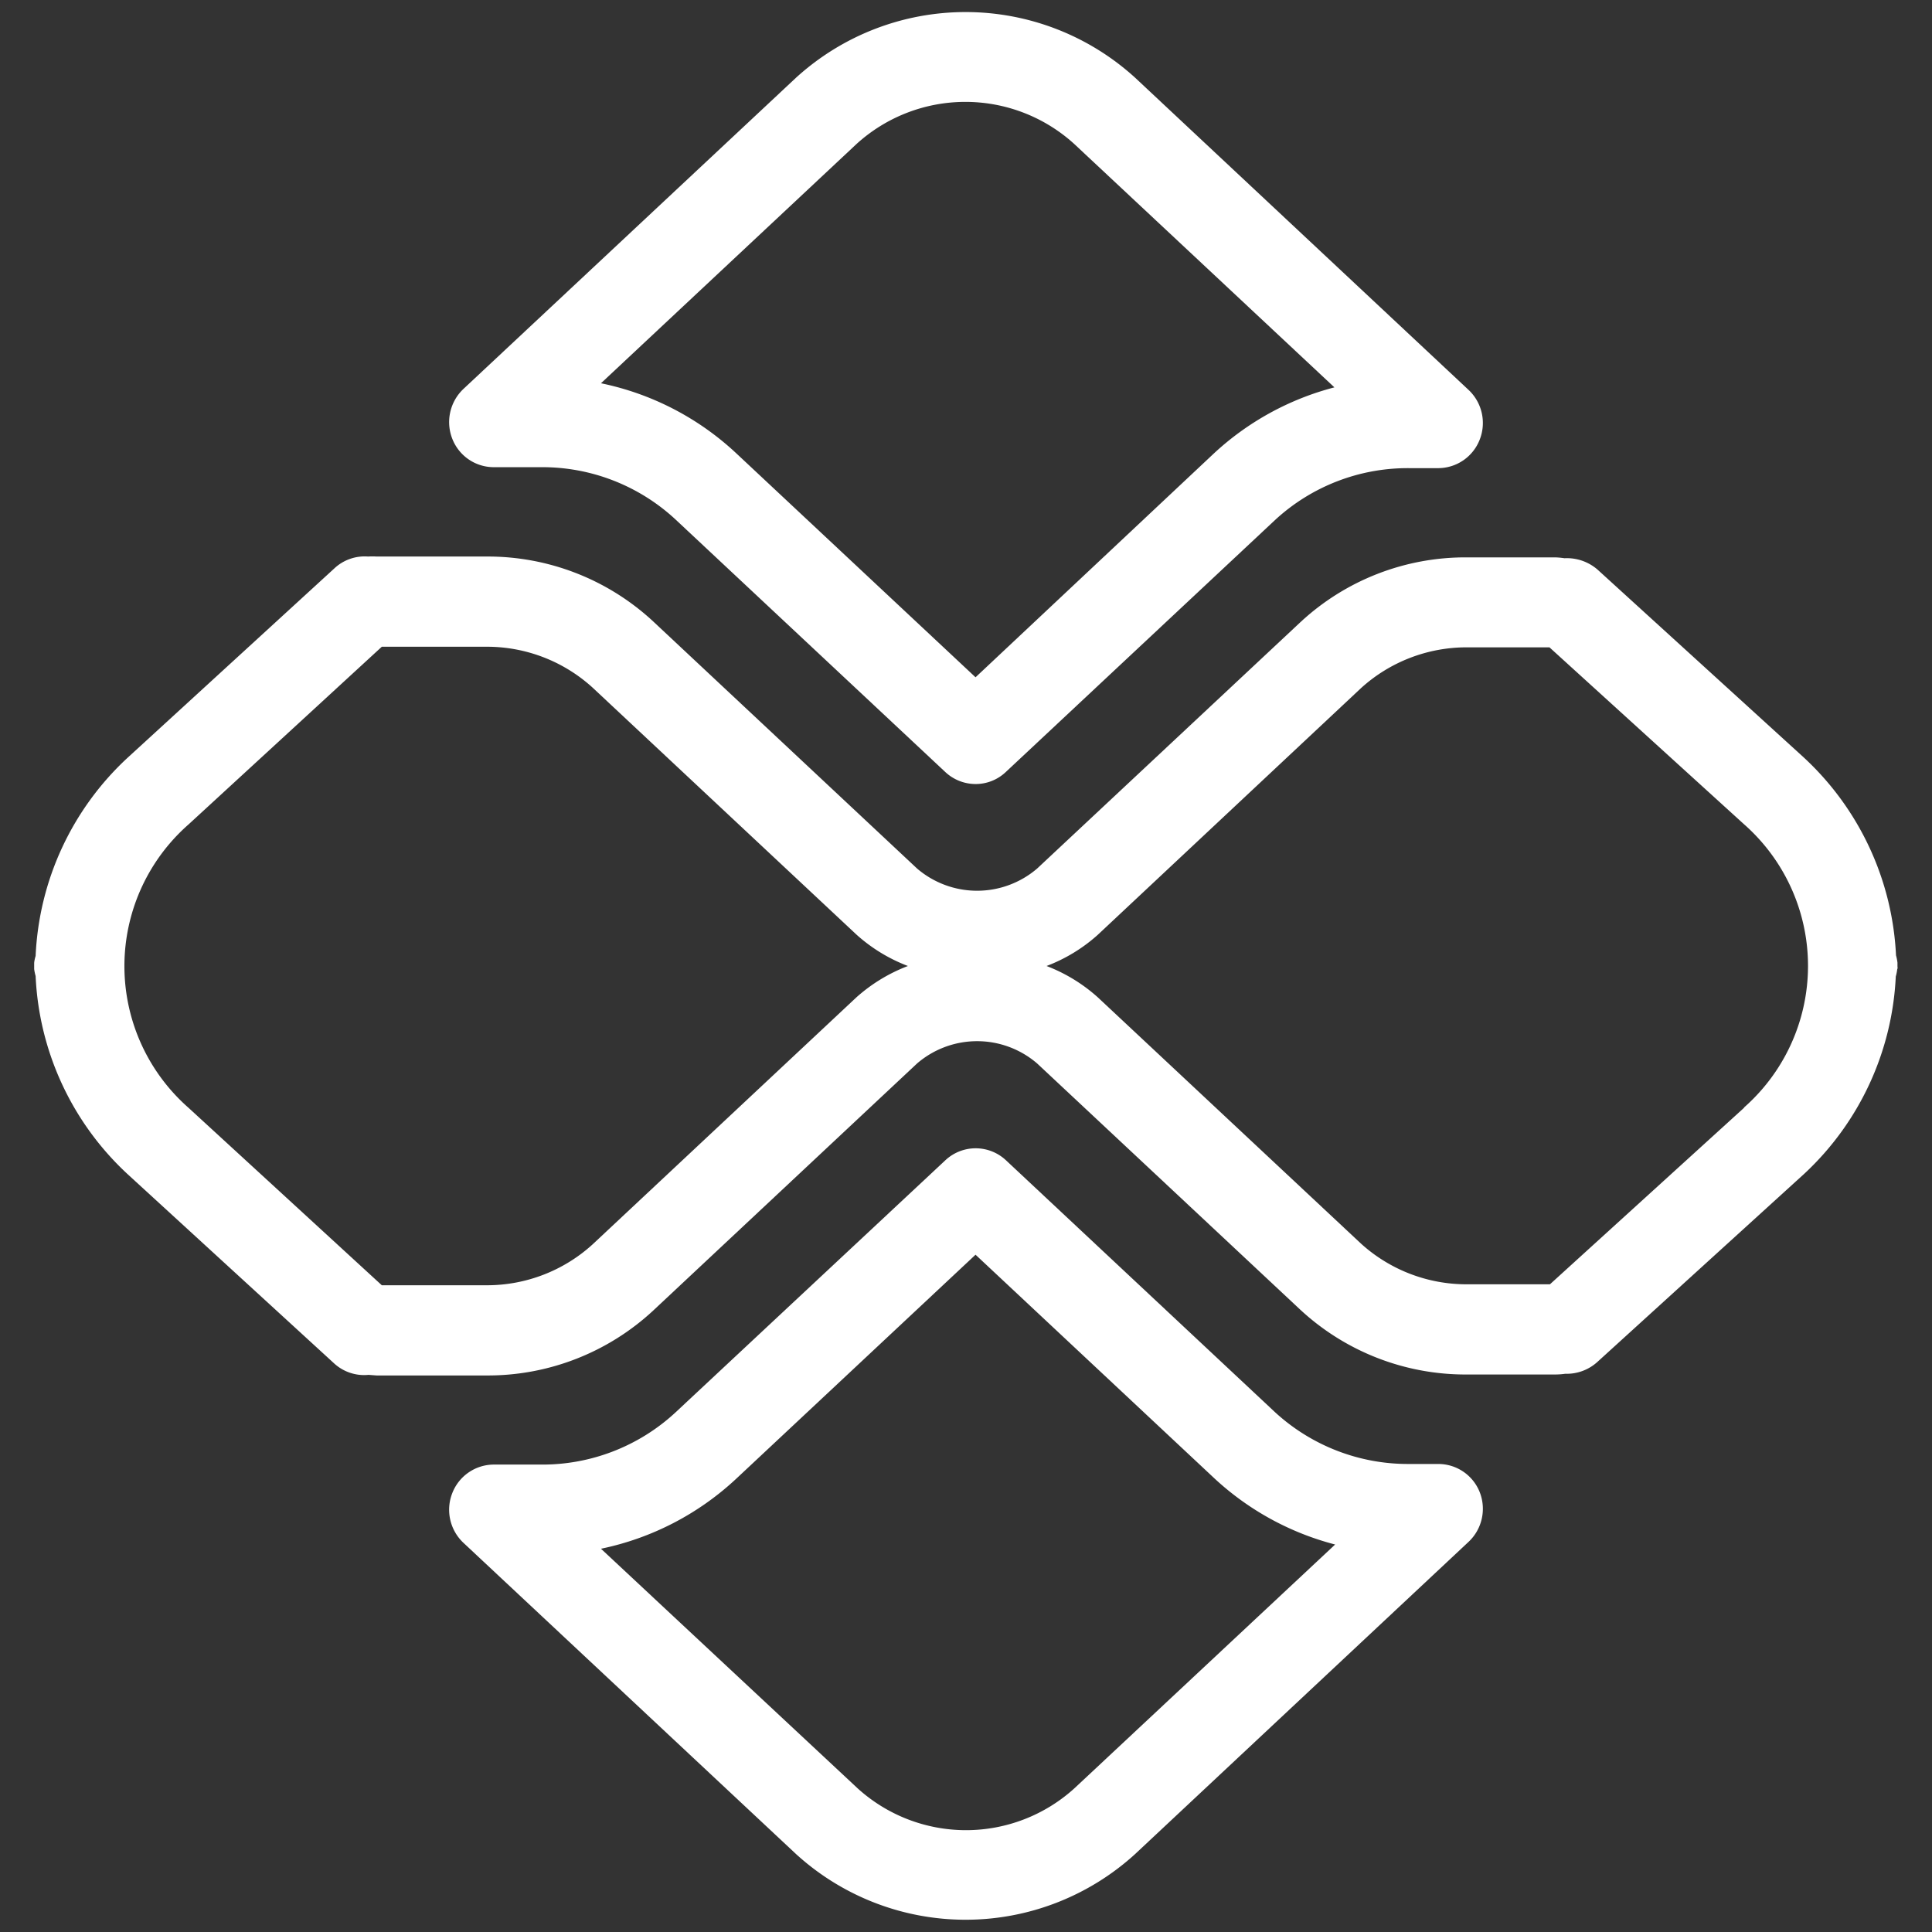 <svg id="pix-logo-outline" xmlns="http://www.w3.org/2000/svg" xmlns:xlink="http://www.w3.org/1999/xlink" width="16" height="16" viewBox="0 0 16 16">
  <rect x="0" y="0" width="16" height="16" fill="#333333" stroke="none"/>
  <defs>
    <clipPath id="clip-path">
      <rect id="Retângulo_125496" data-name="Retângulo 125496" width="16" height="16" transform="translate(145 264)" fill="#fff"/>
    </clipPath>
  </defs>
  <g id="Grupo_de_máscara_215019" data-name="Grupo de máscara 215019" transform="translate(-145 -264)" clip-path="url(#clip-path)">
    <rect id="Retângulo_125495" data-name="Retângulo 125495" width="16" height="16" transform="translate(145 264)" fill="#fff" opacity="0"/>
    <path id="Caminho_4809929" data-name="Caminho 4809929" d="M4.089,3.869h.389a1.622,1.622,0,0,1,1.113.43L7.828,6.393a.368.368,0,0,0,.251.1.362.362,0,0,0,.251-.1l2.229-2.086a1.619,1.619,0,0,1,1.114-.43h.238a.37.37,0,0,0,.344-.238.376.376,0,0,0-.093-.41L9.4.643a2.085,2.085,0,0,0-2.807,0L3.838,3.221a.378.378,0,0,0-.093.411A.369.369,0,0,0,4.089,3.869ZM7.095,1.191a1.34,1.34,0,0,1,1.8,0l2.156,2.017a2.328,2.328,0,0,0-1,.549L8.079,5.609,6.093,3.75a2.326,2.326,0,0,0-1.116-.576ZM15.714,8c0-.01,0-.019,0-.028a.4.4,0,0,0-.012-.06,2.387,2.387,0,0,0-.765-1.64L13.231,4.718a.388.388,0,0,0-.275-.095.636.636,0,0,0-.074-.007h-.733a2.007,2.007,0,0,0-1.381.538L8.589,7.193a.764.764,0,0,1-.994,0L5.409,5.146a2.013,2.013,0,0,0-1.381-.537H3.119a.539.539,0,0,0-.071,0,.367.367,0,0,0-.281.1L1.056,6.276A2.38,2.38,0,0,0,.295,7.917a.29.29,0,0,0-.012.057c0,.009,0,.017,0,.026s0,.017,0,.025a.373.373,0,0,0,.012.058,2.381,2.381,0,0,0,.764,1.643l1.708,1.565a.368.368,0,0,0,.285.095l.067.005h.909a2.013,2.013,0,0,0,1.381-.537L7.595,8.807a.762.762,0,0,1,.994,0l2.179,2.039a2.013,2.013,0,0,0,1.381.537h.733a.625.625,0,0,0,.081-.006.378.378,0,0,0,.268-.1l1.713-1.558A2.383,2.383,0,0,0,15.7,8.087a.375.375,0,0,0,.012-.06C15.717,8.018,15.714,8.009,15.714,8ZM4.907,10.306a1.3,1.3,0,0,1-.879.338H3.162l-1.6-1.469a1.562,1.562,0,0,1,0-2.348L3.162,5.356h.866a1.3,1.3,0,0,1,.879.338L7.094,7.741A1.356,1.356,0,0,0,7.519,8a1.373,1.373,0,0,0-.426.259Zm9.539-1.134-1.61,1.464h-.687a1.3,1.3,0,0,1-.879-.338L9.091,8.259A1.362,1.362,0,0,0,8.667,8a1.349,1.349,0,0,0,.424-.258L11.27,5.7a1.3,1.3,0,0,1,.879-.339l.683,0,1.61,1.464a1.563,1.563,0,0,1,0,2.348Zm-2.535,2.952h-.238a1.627,1.627,0,0,1-1.114-.429L8.33,9.608a.367.367,0,0,0-.5,0L5.591,11.7a1.622,1.622,0,0,1-1.113.429H4.089a.37.37,0,0,0-.344.238.376.376,0,0,0,.093.41l2.755,2.578a2.084,2.084,0,0,0,2.807,0l2.762-2.586a.376.376,0,0,0,.093-.41A.369.369,0,0,0,11.911,12.124ZM8.9,14.808a1.336,1.336,0,0,1-1.8,0L4.977,12.826a2.334,2.334,0,0,0,1.116-.576l1.986-1.859,1.978,1.852a2.331,2.331,0,0,0,1,.548Z" transform="translate(145 264)" fill="#fff"/>
  </g>
</svg>
